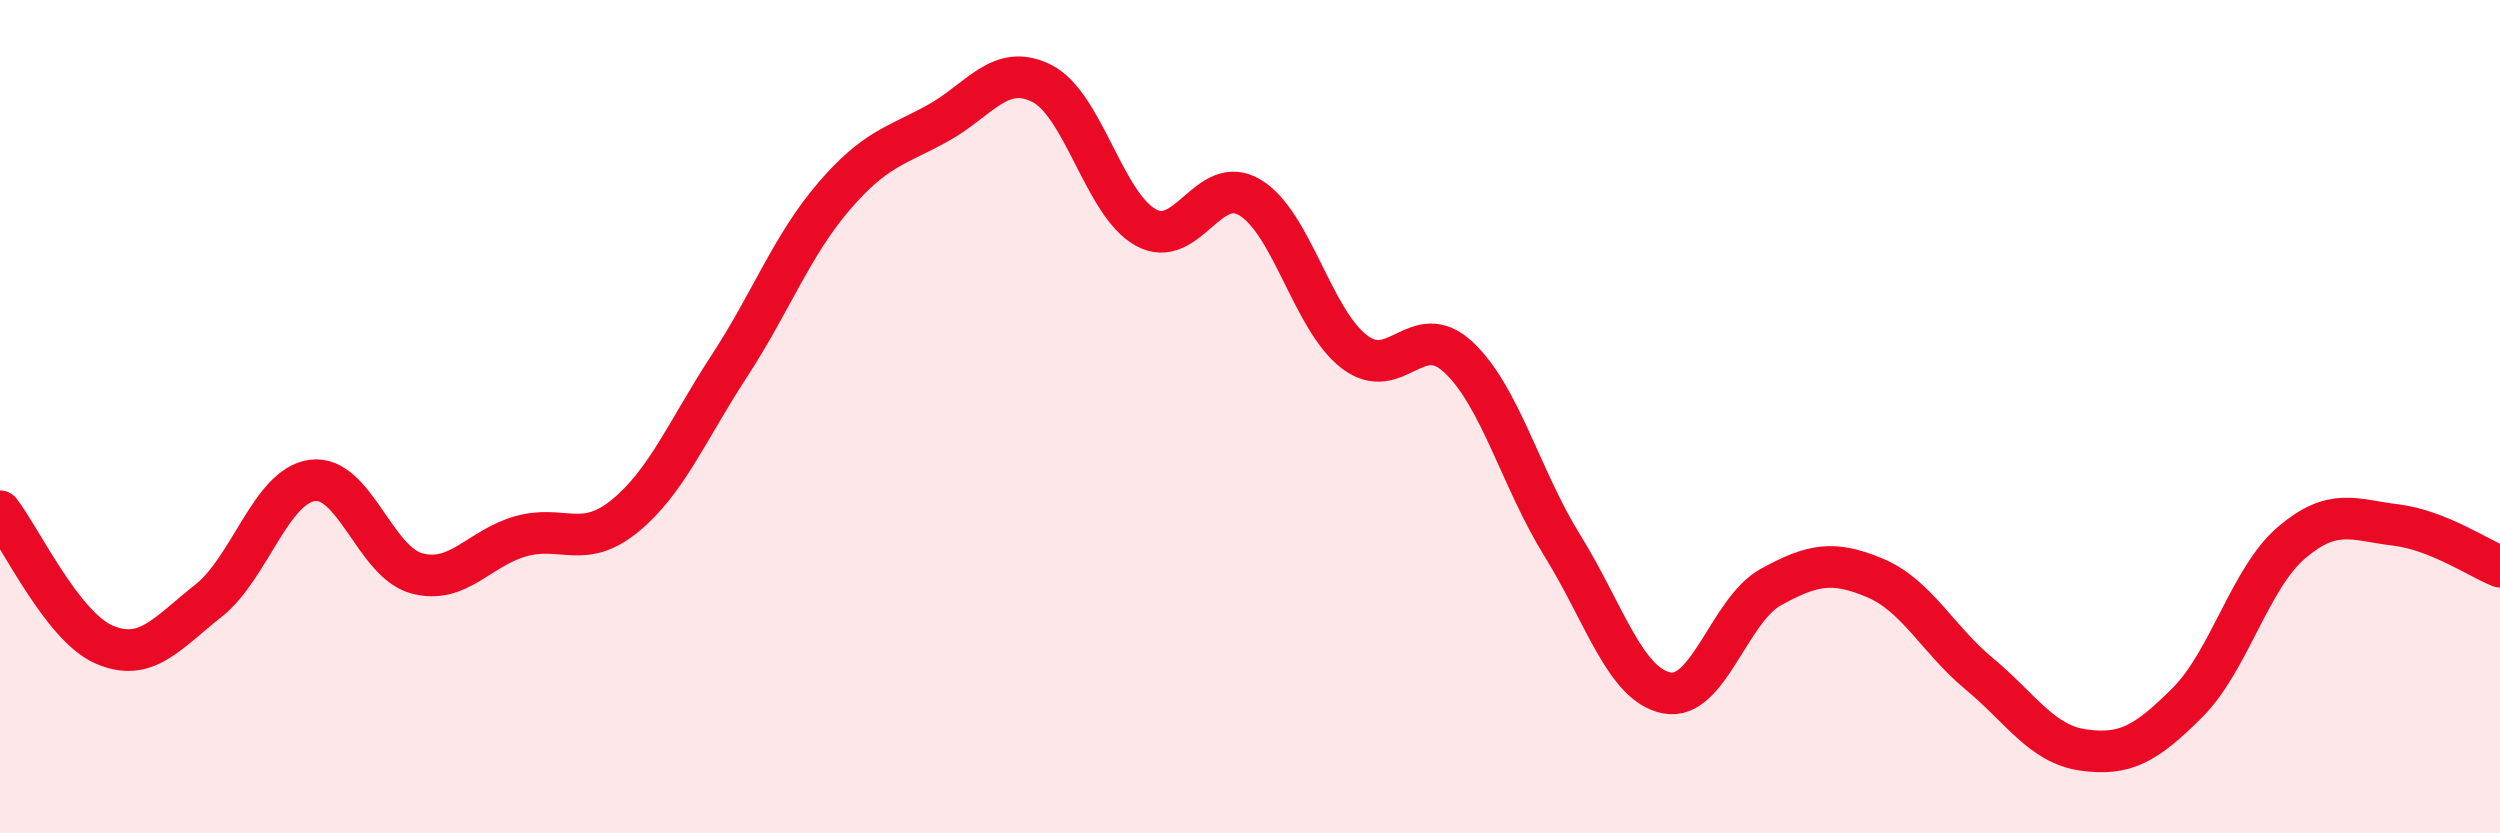 
    <svg width="60" height="20" viewBox="0 0 60 20" xmlns="http://www.w3.org/2000/svg">
      <path
        d="M 0,12.27 C 0.5,12.91 1.5,15.04 2.5,15.47 C 3.5,15.9 4,15.21 5,14.42 C 6,13.63 6.5,11.66 7.5,11.53 C 8.5,11.4 9,13.49 10,13.76 C 11,14.03 11.5,13.15 12.5,12.87 C 13.5,12.59 14,13.2 15,12.38 C 16,11.56 16.5,10.32 17.5,8.79 C 18.5,7.26 19,5.9 20,4.73 C 21,3.56 21.5,3.51 22.5,2.96 C 23.5,2.41 24,1.5 25,2 C 26,2.5 26.5,4.91 27.5,5.46 C 28.5,6.01 29,4.14 30,4.74 C 31,5.34 31.5,7.67 32.5,8.44 C 33.5,9.21 34,7.64 35,8.57 C 36,9.5 36.5,11.49 37.5,13.1 C 38.5,14.71 39,16.43 40,16.63 C 41,16.83 41.5,14.64 42.5,14.09 C 43.5,13.54 44,13.45 45,13.87 C 46,14.29 46.5,15.34 47.5,16.17 C 48.5,17 49,17.86 50,18 C 51,18.14 51.5,17.86 52.5,16.86 C 53.5,15.86 54,13.87 55,13.02 C 56,12.17 56.5,12.48 57.5,12.6 C 58.5,12.72 59.5,13.4 60,13.6L60 20L0 20Z"
        fill="#EB0A25"
        opacity="0.1"
        stroke-linecap="round"
        stroke-linejoin="round"
      />
      <path
        d="M 0,12.27 C 0.5,12.91 1.5,15.04 2.5,15.47 C 3.5,15.9 4,15.21 5,14.42 C 6,13.63 6.5,11.66 7.5,11.53 C 8.5,11.4 9,13.49 10,13.76 C 11,14.03 11.5,13.15 12.5,12.87 C 13.5,12.59 14,13.2 15,12.38 C 16,11.56 16.5,10.32 17.5,8.79 C 18.5,7.26 19,5.9 20,4.73 C 21,3.56 21.5,3.51 22.5,2.96 C 23.5,2.41 24,1.5 25,2 C 26,2.5 26.5,4.91 27.5,5.46 C 28.5,6.01 29,4.14 30,4.74 C 31,5.34 31.5,7.67 32.5,8.44 C 33.5,9.21 34,7.64 35,8.57 C 36,9.5 36.5,11.49 37.5,13.1 C 38.5,14.71 39,16.43 40,16.63 C 41,16.83 41.5,14.64 42.5,14.09 C 43.5,13.54 44,13.45 45,13.87 C 46,14.29 46.5,15.34 47.5,16.17 C 48.5,17 49,17.86 50,18 C 51,18.14 51.5,17.86 52.5,16.86 C 53.5,15.86 54,13.87 55,13.02 C 56,12.17 56.5,12.48 57.5,12.6 C 58.5,12.72 59.5,13.4 60,13.6"
        stroke="#EB0A25"
        stroke-width="1"
        fill="none"
        stroke-linecap="round"
        stroke-linejoin="round"
      />
    </svg>
  